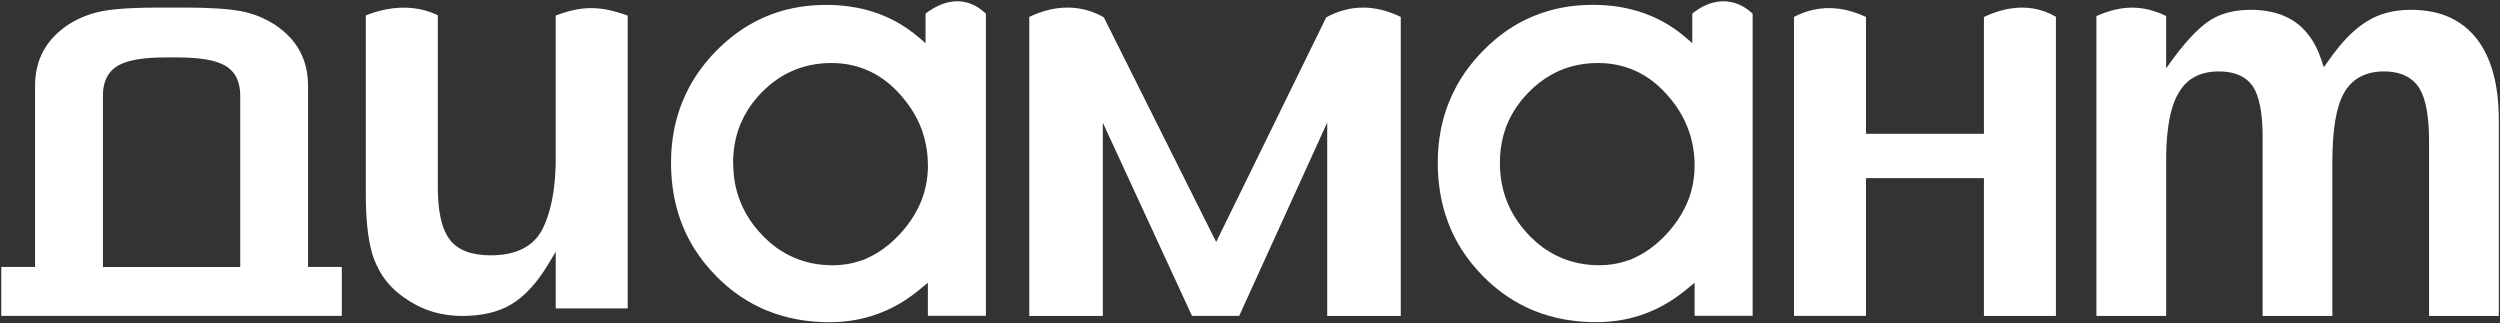 <?xml version="1.0" encoding="UTF-8"?>
<!DOCTYPE svg PUBLIC "-//W3C//DTD SVG 1.1//EN" "http://www.w3.org/Graphics/SVG/1.1/DTD/svg11.dtd">
<!-- Creator: CorelDRAW -->
<svg xmlns="http://www.w3.org/2000/svg" xml:space="preserve" width="200.2mm" height="25.9mm" style="shape-rendering:geometricPrecision; text-rendering:geometricPrecision; image-rendering:optimizeQuality; fill-rule:evenodd; clip-rule:evenodd"
viewBox="0 0 200.2 25.9"
 xmlns:xlink="http://www.w3.org/1999/xlink">
 <rect x="0" y="0" width="200.2" height="25.9" fill="#333333" stroke="none"/>
 <defs>
  <style type="text/css">
   <![CDATA[
    .fil0 {fill:white;fill-rule:nonzero}
   ]]>
  </style>
 </defs>
 <g id="Слой_x0020_1">
  <path class="fil0" d="M13.553 25.296l0.368 0 13.452 0 0 -3.919 -2.387 0 -0.319 0.001 0 -0.321 0 -14.189c0,-1.516 -0.467,-2.792 -1.395,-3.821 -0.177,-0.196 -0.38,-0.391 -0.603,-0.579 -0.219,-0.185 -0.458,-0.362 -0.712,-0.528l-0.003 -0.001 -0.007 -0.004c-0.601,-0.374 -1.236,-0.664 -1.899,-0.86l-0.002 0c-0.146,-0.044 -0.277,-0.079 -0.395,-0.107 -0.125,-0.03 -0.261,-0.059 -0.403,-0.085l-0.027 -0.005 0 0.001c-0.405,-0.072 -0.895,-0.133 -1.462,-0.176l-0.351 -0.024c-0.732,-0.047 -1.577,-0.072 -2.529,-0.073l0 0.001 -0.105 0 -0.462 0 -0.018 0 -0.008 0 -0.017 0 -0.008 0 -0.017 0 -0.008 0 -0.017 0 -0.008 0 -0.017 0 -0.008 0 -0.017 0 -0.008 0 -0.017 0 -0.008 0 -0.017 0 -0.008 0 -0.017 0 -0.008 0 -0.017 0 -0.008 0 -0.017 0 -0.008 0 -0.017 0 -0.009 0 -0.016 0 -0.009 0 -0.016 0 -0.009 0 -0.016 0 -0.009 0 -0.016 0 -0.009 0 -0.016 0 -0.009 0 -0.016 0 -0.009 0 -0.016 0 -0.009 0 -0.016 0 -0.009 0 -0.016 0 -0.009 0 -0.017 0 -0.008 0 -0.016 0 -0.008 0 -0.017 0 -0.009 0 -0.016 0 -0.009 0 -0.016 0 -0.009 0 -0.016 0 -0.009 0 -0.016 0 -0.009 0 -0.016 0 -0.009 0 -0.017 0 -0.008 0 -0.017 0 -0.008 0 -0.017 0 -0.009 0 -0.016 0 -0.009 0 -0.016 0 -0.009 0 -0.016 0 -0.009 0 -0.016 0 -0.009 0 -0.016 0 -0.009 0 -0.017 0 -0.008 0 -0.017 0 -0.008 0 -0.017 0 -0.008 0 -0.017 0 -0.008 0 -0.017 0 -0.008 0 -0.017 0 -0.008 0 -0.017 0 -0.008 0 -0.017 0 -0.008 0 -0.018 0 -0.462 0c-1.395,0 -2.543,0.047 -3.442,0.136 -0.17,0.017 -0.339,0.037 -0.505,0.059 -0.158,0.021 -0.31,0.044 -0.45,0.069l-0.001 0 -0.054 0.009c-0.69,0.124 -1.352,0.342 -1.978,0.644l-0.001 0c-0.124,0.059 -0.248,0.123 -0.366,0.189l0 0.001c-0.126,0.07 -0.248,0.14 -0.359,0.209l0 0.001 -0.024 0.015c-0.756,0.493 -1.356,1.07 -1.796,1.723l-0.001 -0.001c-0.088,0.132 -0.169,0.263 -0.238,0.389l0.001 0c-0.45,0.817 -0.679,1.754 -0.68,2.807l0.001 0 0 0.012 0 14.189 0 0.321 -0.319 -0.001 -2.388 0 0 1.74 0 2.179 13.453 0zm45.153 -12.418l0.008 -0.16c0.034,-1.006 0.234,-1.95 0.6,-2.821 0.079,-0.186 0.167,-0.373 0.261,-0.555 0.094,-0.18 0.197,-0.359 0.306,-0.534l0.01 -0.016c0.109,-0.173 0.226,-0.345 0.349,-0.508l0.002 -0.003 0.072 -0.095 0.003 -0.003 0.074 -0.093 -0.001 -0.001 0.006 -0.007 0.003 -0.001c0.134,-0.169 0.275,-0.332 0.416,-0.486l0.002 -0.002 0.082 -0.088 0.003 -0.003 0.084 -0.087 0.004 -0.005 0.006 -0.006 0.01 -0.01 0.001 -0.001c0.635,-0.651 1.333,-1.167 2.085,-1.548l0.001 0c0.149,-0.075 0.3,-0.145 0.448,-0.207 0.927,-0.391 1.936,-0.589 3.022,-0.591l0 -0.001 0.014 0c1.101,0 2.122,0.219 3.057,0.656 0.184,0.086 0.365,0.181 0.537,0.28 0.174,0.101 0.347,0.212 0.516,0.331l0.014 0.01c0.167,0.118 0.334,0.247 0.493,0.378l0.003 0.003 0.09 0.077 0.003 0.003 0.089 0.079 0.007 0.006 0.003 0.002c0.155,0.138 0.313,0.292 0.468,0.451l0.003 0.003 0.083 0.087 0.004 0 0.095 0.105 0.008 0.009 0.348 0.414c0.3,0.37 0.568,0.749 0.799,1.143 0.064,0.111 0.126,0.219 0.178,0.32 0.059,0.112 0.113,0.221 0.162,0.324l0.001 0.003 0.005 0.011 0.002 0.003 0.101 0.222 0.003 0.008 0.091 0.221 0.132 0.316 -0.014 0.005c0.131,0.376 0.232,0.759 0.305,1.156l0.001 0.004 0.049 0.287 0.002 0.005c0.059,0.401 0.091,0.819 0.093,1.247l0.001 0.001 0 0.029 0 0.32 -0.006 0c-0.023,0.628 -0.121,1.233 -0.286,1.816l-0.001 0.002c-0.038,0.133 -0.08,0.266 -0.125,0.395 -0.043,0.122 -0.093,0.253 -0.147,0.388l-0.01 0.024 0 0.002c-0.274,0.66 -0.649,1.297 -1.122,1.904 -0.095,0.122 -0.191,0.24 -0.285,0.351l-0.002 0.002c-0.097,0.112 -0.199,0.227 -0.305,0.34l-0.01 0.011 -0.003 0.003c-0.547,0.581 -1.128,1.06 -1.738,1.434l-0.002 0c-0.128,0.077 -0.249,0.148 -0.36,0.207 -0.115,0.062 -0.241,0.124 -0.371,0.184l-0.011 0.005 -0.005 0.003 -0.073 0.034 -0.374 0.174 0 -0.022c-0.224,0.083 -0.454,0.152 -0.686,0.211l-0.005 0.002 -0.219 0.051 -0.006 0.001c-0.47,0.101 -0.958,0.153 -1.459,0.154l0 0.001 -0.025 0c-1.135,0 -2.186,-0.214 -3.147,-0.638 -0.187,-0.081 -0.372,-0.174 -0.553,-0.274 -0.178,-0.097 -0.356,-0.206 -0.531,-0.321l-0.003 0 -0.015 -0.01 -0.323 -0.216 0.008 -0.008 -0.199 -0.15 -0.003 -0.001 -0.091 -0.073 -0.005 -0.005 -0.081 -0.067 -0.002 -0.002 -0.128 -0.096 0 -0.013c-0.114,-0.099 -0.229,-0.208 -0.343,-0.319l-0.004 0.005 -0.207 -0.216 -0.015 -0.015 -0.003 -0.004c-0.46,-0.481 -0.855,-0.991 -1.177,-1.525l0 -0.001c-0.065,-0.108 -0.127,-0.216 -0.182,-0.318l0.001 0c-0.057,-0.104 -0.112,-0.214 -0.166,-0.325l-0.003 -0.004 -0.005 -0.011 -0.03 -0.066 0 -0.003c-0.038,-0.082 -0.079,-0.168 -0.113,-0.252l-0.001 0 -0.026 -0.061 -0.001 -0.004 -0.025 -0.061 -0.002 -0.003 -0.005 -0.013c-0.193,-0.479 -0.338,-0.98 -0.435,-1.498l-0.001 -0.006 -0.049 -0.296 -0.002 -0.007c-0.049,-0.329 -0.075,-0.668 -0.087,-1.018l-0.008 -0.276 -0.001 -0.001 0 -0.029m15.779 12.248l4.28 0 0 -0.001 0.183 0 0 -0.182 0 -23.927 0 -0.08 -0.059 -0.055c-0.691,-0.644 -1.476,-0.959 -2.297,-0.941l-0.001 0c-0.157,0.003 -0.322,0.02 -0.488,0.049l-0.001 0c-0.165,0.029 -0.33,0.07 -0.496,0.124l-0.027 0.009c-0.153,0.051 -0.316,0.117 -0.483,0.196l-0.094 0.045 -0.101 0.053 -0.008 0.004 -0.004 0.003c-0.16,0.086 -0.325,0.187 -0.487,0.296l-0.1 0.07 -0.098 0.07 -0.009 0.007 -0.031 0.024 -0.005 0.002 -0.044 0.034 0 0.091 0 1.585 0 0.695 -0.526 -0.452c-0.625,-0.537 -1.294,-0.992 -2.001,-1.362 -0.122,-0.064 -0.265,-0.134 -0.42,-0.206l-0.001 -0.001c-0.141,-0.066 -0.286,-0.13 -0.429,-0.19l-0.008 -0.003 -0.003 -0.002c-0.57,-0.235 -1.169,-0.424 -1.793,-0.561l-0.368 -0.075 0 0.001c-0.76,-0.143 -1.554,-0.216 -2.381,-0.217l0 0.001 -0.029 0 -0.083 0 -0.083 0c-1.723,0.019 -3.316,0.347 -4.773,0.98l0 0.001c-0.29,0.127 -0.58,0.268 -0.865,0.421 -0.286,0.154 -0.564,0.321 -0.83,0.493l0.001 0.001 -0.015 0.01 -0.013 0.008 -0.015 0.01 -0.013 0.008 -0.017 0.011c-0.243,0.161 -0.491,0.337 -0.737,0.528l-0.156 0.122 -0.154 0.124 -0.003 0.004 -0.003 0.002c-0.263,0.216 -0.513,0.44 -0.75,0.668l-0.143 0.139 -0.141 0.142 0 0.001 -0.006 0.006 -0.032 0.031c-0.855,0.876 -1.558,1.821 -2.108,2.831l0 0.001c-0.106,0.195 -0.209,0.397 -0.305,0.601 -0.093,0.196 -0.184,0.404 -0.27,0.618l-0.001 0 -0.004 0.011c-0.25,0.621 -0.45,1.266 -0.596,1.928l-0.08 0.393 0.001 0c-0.151,0.807 -0.229,1.647 -0.229,2.513l0.001 0 0 0.029 -0.001 0c0,2.608 0.627,4.91 1.878,6.904 0.238,0.38 0.509,0.758 0.804,1.13 0.294,0.369 0.61,0.724 0.944,1.062l0.001 0 0.01 0.01 0 0.001c1.012,1.022 2.131,1.831 3.351,2.426l0 0.001c0.229,0.11 0.47,0.218 0.724,0.321 1.508,0.612 3.168,0.92 4.973,0.921l0 -0.001 0.015 0c1.61,0 3.118,-0.312 4.516,-0.932 0.275,-0.122 0.546,-0.256 0.806,-0.399 0.219,-0.119 0.439,-0.247 0.654,-0.383l0 -0.003 0.145 -0.096c0.254,-0.168 0.51,-0.349 0.758,-0.54l0.003 -0.003 0.14 -0.109 0.03 -0.024 0 -0.002 0.118 -0.097 0.177 -0.144 0.52 -0.425 0 0.672 0 1.788 0 0.182 0.183 0 0 0.001zm61.397 0.001l4.281 0 0.183 0 0 -0.184 0 -23.927 0 -0.08 -0.059 -0.055c-0.691,-0.643 -1.503,-0.956 -2.339,-0.939 -0.161,0.003 -0.327,0.02 -0.494,0.049 -0.167,0.029 -0.337,0.072 -0.502,0.125l-0.023 0.007 -0.002 0.001c-0.154,0.051 -0.316,0.117 -0.473,0.193l-0.101 0.05 -0.091 0.049 -0.002 0.001 -0.007 0.004c-0.153,0.086 -0.308,0.186 -0.459,0.294l-0.097 0.071 -0.09 0.07 -0.007 0.006 -0.009 0.007 -0.077 0.056 0 0.09 0 1.583 0 0.694 -0.526 -0.451c-0.849,-0.728 -1.774,-1.305 -2.773,-1.727 -0.197,-0.082 -0.396,-0.161 -0.595,-0.231l-0.002 0c-1.236,-0.436 -2.589,-0.657 -4.047,-0.658l0 0.001 -0.017 0 -0.056 0 -0.058 0c-1.195,0.01 -2.331,0.167 -3.399,0.471l-0.001 0c-0.214,0.06 -0.429,0.13 -0.638,0.202 -0.21,0.073 -0.419,0.154 -0.624,0.238l-0.002 0 -0.023 0.009 0 0.001c-1.053,0.441 -2.042,1.041 -2.956,1.798 -0.178,0.147 -0.357,0.304 -0.529,0.462 -0.177,0.163 -0.348,0.329 -0.514,0.498l-0.002 0.003 -0.01 0.01c-0.863,0.881 -1.574,1.833 -2.126,2.849l0 0.001c-0.106,0.195 -0.209,0.397 -0.305,0.601 -0.093,0.196 -0.184,0.404 -0.27,0.618l-0.001 0 -0.004 0.011c-0.25,0.621 -0.45,1.266 -0.596,1.928l-0.08 0.393 0.001 0c-0.151,0.807 -0.229,1.647 -0.229,2.513l0.001 0 0 0.029 -0.001 0c0,2.608 0.627,4.91 1.878,6.904 0.238,0.38 0.509,0.758 0.804,1.13 0.294,0.369 0.61,0.724 0.944,1.062l0.001 0 0.01 0.01 0 0.001c1.012,1.022 2.132,1.831 3.352,2.426l0 0.001c0.229,0.11 0.47,0.219 0.723,0.321 1.508,0.612 3.168,0.92 4.973,0.921l0 -0.001 0.015 0c1.61,0 3.118,-0.312 4.516,-0.932 0.275,-0.122 0.546,-0.256 0.806,-0.399 0.219,-0.119 0.439,-0.247 0.654,-0.383l0 -0.003 0.145 -0.096c0.254,-0.168 0.51,-0.349 0.758,-0.54l0.003 -0.003 0.14 -0.109 0.03 -0.024 0 -0.002 0.118 -0.097 0.177 -0.144 0.52 -0.425 0 0.672 0 1.788 0 0.184 0.183 0zm-13.462 -6.474c-1.542,-1.609 -2.314,-3.541 -2.314,-5.789l0.001 0c0,-0.779 0.097,-1.52 0.29,-2.219 0.039,-0.143 0.082,-0.281 0.125,-0.409l0.054 -0.147 -0.008 -0.003 0.111 -0.274c0.274,-0.671 0.648,-1.305 1.117,-1.895 0.084,-0.106 0.182,-0.222 0.288,-0.342l0 -0.001c0.094,-0.106 0.198,-0.217 0.309,-0.331l0.003 -0.003 0.01 -0.01 0.001 0.001c0.544,-0.559 1.135,-1.019 1.764,-1.377 0.126,-0.071 0.251,-0.139 0.376,-0.2l0 -0.001 0.202 -0.095 0 -0.005 0.196 -0.083c0.385,-0.163 0.786,-0.292 1.194,-0.385l0.007 -0.001 0.234 -0.05 0.005 -0.002c0.495,-0.096 1.017,-0.146 1.56,-0.148l0 -0.001 0.029 0c1.543,0 2.92,0.43 4.131,1.284 0.234,0.165 0.465,0.349 0.686,0.547 0.219,0.196 0.436,0.41 0.644,0.64l-0.001 0 0.009 0.01 0.001 0.002c0.625,0.691 1.123,1.427 1.487,2.205 0.07,0.148 0.137,0.304 0.199,0.462l0.001 0c0.377,0.953 0.566,1.971 0.568,3.047l0.001 0 0 0.014 -0.001 0c0,0.735 -0.097,1.446 -0.29,2.121l-0.001 0.002c-0.038,0.133 -0.08,0.266 -0.125,0.395 -0.043,0.122 -0.093,0.253 -0.147,0.388l-0.01 0.024 0 0.002c-0.274,0.66 -0.649,1.297 -1.122,1.904 -0.095,0.122 -0.191,0.24 -0.285,0.351l-0.002 0.002c-0.097,0.112 -0.199,0.227 -0.305,0.34l-0.01 0.011 -0.003 0.003c-0.547,0.581 -1.128,1.06 -1.738,1.434l-0.002 0c-0.128,0.077 -0.249,0.148 -0.36,0.207 -0.115,0.062 -0.241,0.124 -0.371,0.184l-0.011 0.005 -0.005 0.003 -0.073 0.034 -0.374 0.174 0 -0.022c-0.224,0.083 -0.454,0.152 -0.686,0.211l-0.005 0.002 -0.219 0.051 -0.006 0.001c-0.47,0.101 -0.958,0.153 -1.459,0.154l0 0.001 -0.025 0c-1.135,0 -2.186,-0.214 -3.147,-0.638 -0.187,-0.081 -0.372,-0.174 -0.553,-0.274 -0.178,-0.097 -0.356,-0.206 -0.531,-0.321l-0.003 0 -0.015 -0.01 -0.323 -0.216 0.008 -0.008 -0.199 -0.15 -0.003 -0.001 -0.091 -0.073 -0.005 -0.005 -0.081 -0.067 -0.002 -0.002 -0.128 -0.096 0 -0.013c-0.114,-0.099 -0.229,-0.208 -0.343,-0.319l-0.004 0.005 -0.207 -0.216 -0.015 -0.015 -0.003 -0.004zm-92.349 -17.856c-0.268,0.081 -0.529,0.178 -0.782,0.281l0 14.253c0,1.931 0.152,3.468 0.456,4.609l0 0.001c0.058,0.219 0.122,0.424 0.191,0.611 0.069,0.189 0.144,0.362 0.221,0.515l0.008 0.015 0.009 0.018c0.372,0.829 0.933,1.559 1.68,2.183 0.143,0.119 0.297,0.239 0.461,0.355 0.172,0.122 0.344,0.236 0.507,0.335l0.007 0.003 0.008 0.005c0.511,0.319 1.05,0.574 1.616,0.761 0.122,0.039 0.238,0.076 0.334,0.103 0.691,0.192 1.424,0.292 2.193,0.293l0 -0.001 0.02 0c0.815,0 1.556,-0.081 2.221,-0.242 0.66,-0.159 1.25,-0.399 1.77,-0.717 0.521,-0.32 1.026,-0.745 1.508,-1.272l0 -0.001c0.489,-0.534 0.959,-1.176 1.407,-1.923l0.592 -0.985 0 1.149 0 3.389 5.764 0 0 -23.448c-1.092,-0.399 -2.016,-0.6 -2.921,-0.6 -0.903,0 -1.8,0.2 -2.843,0.597l0 11.409c0,1.626 -0.168,3.036 -0.503,4.223l0 0.001c-0.064,0.227 -0.138,0.452 -0.218,0.673 -0.08,0.22 -0.167,0.43 -0.258,0.626l-0.01 0.022 -0.001 0.002c-0.292,0.627 -0.714,1.126 -1.261,1.492l-0.001 0c-0.103,0.068 -0.215,0.135 -0.333,0.197 -0.696,0.367 -1.566,0.553 -2.598,0.555l0 0.001 -0.015 0c-0.776,0 -1.44,-0.105 -1.986,-0.314 -0.568,-0.217 -1.015,-0.549 -1.337,-0.993l-0.001 0.001c-0.261,-0.356 -0.467,-0.81 -0.616,-1.359l0.002 0c-0.031,-0.112 -0.059,-0.222 -0.081,-0.328 -0.148,-0.676 -0.224,-1.491 -0.225,-2.437l-0.001 0 0 -0.033 0 -13.761c-1.251,-0.616 -2.682,-0.747 -4.099,-0.48 -0.3,0.056 -0.597,0.13 -0.884,0.217l0 0.002zm76.129 0.432l-8.531 17.412 -0.282 0.576 -0.287 -0.574 -8.711 -17.419c-1.32,-0.752 -2.789,-0.959 -4.3,-0.621 -0.304,0.068 -0.61,0.159 -0.913,0.269 -0.25,0.091 -0.502,0.201 -0.756,0.322l0 23.941 5.89 0 0 -14.019 0 -1.449 0.608 1.315 6.534 14.152 3.777 0 6.442 -14.151 0.609 -1.334 -0.001 1.466 0 14.02 5.889 0 0 -23.942c-1.032,-0.497 -2.042,-0.749 -3.023,-0.749l0 0.001c-1.004,0 -1.986,0.262 -2.946,0.783zm43.224 23.908l0 -10.712 0 -0.32 0.319 0 8.807 0 0.319 0 0 0.32 0 10.711 5.765 0 0 -23.958c-1.183,-0.686 -2.438,-0.858 -3.696,-0.649 -0.441,0.074 -0.887,0.196 -1.327,0.357l-0.002 0c-0.247,0.09 -0.492,0.198 -0.74,0.314l0 9.03 0 0.32 -0.319 0 -8.807 0 -0.319 0 0 -0.32 0 -9.034c-1.512,-0.708 -2.934,-0.867 -4.255,-0.566 -0.269,0.06 -0.538,0.143 -0.802,0.242 -0.241,0.091 -0.475,0.199 -0.707,0.318l0 23.944 5.764 0zm21.32 -24.69c-0.911,0 -1.846,0.227 -2.867,0.68l0 24.01 5.585 0 0 -12.425 -0.001 0c0,-1.769 0.165,-3.193 0.491,-4.26l0.001 0c0.065,-0.218 0.138,-0.419 0.214,-0.598 0.08,-0.187 0.167,-0.362 0.259,-0.521l0.003 -0.003 0.01 -0.017 0.001 0.001c0.267,-0.486 0.614,-0.875 1.038,-1.159l-0.001 -0.001c0.079,-0.053 0.167,-0.107 0.26,-0.157 0.537,-0.29 1.18,-0.437 1.921,-0.439l0 -0.001 0.013 0 0 0.001c0.914,0 1.641,0.205 2.182,0.615 0.106,0.081 0.208,0.173 0.303,0.272 0.093,0.098 0.18,0.206 0.256,0.319l0.003 0.003 0.007 0.01 0.003 0.006c0.507,0.802 0.761,2.14 0.761,4.011l0 14.344 5.584 0 0 -12.284c0,-1.293 0.076,-2.402 0.227,-3.323 0.153,-0.939 0.388,-1.688 0.703,-2.243 0.652,-1.153 1.723,-1.73 3.206,-1.73 0.944,0 1.7,0.232 2.263,0.694l0 0.002c0.112,0.092 0.218,0.194 0.313,0.302 0.095,0.107 0.182,0.227 0.261,0.351l0.007 0.011 0.006 0.01 -0.001 0c0.26,0.439 0.453,1.018 0.578,1.732 0.121,0.697 0.183,1.532 0.183,2.501l0 13.978 5.584 0 0 -15.687c0,-1.429 -0.151,-2.692 -0.454,-3.785 -0.298,-1.079 -0.746,-2.002 -1.341,-2.76 -0.403,-0.507 -0.866,-0.93 -1.383,-1.266 -0.257,-0.166 -0.531,-0.315 -0.819,-0.441 -0.874,-0.383 -1.888,-0.576 -3.038,-0.577l0 0.001 -0.015 0 0 -0.001c-0.688,0 -1.327,0.08 -1.917,0.236 -0.584,0.155 -1.12,0.388 -1.604,0.697l-0.005 0.003c-0.734,0.451 -1.47,1.117 -2.2,1.997 -0.138,0.166 -0.283,0.349 -0.43,0.544l-0.002 0.002c-0.142,0.187 -0.287,0.387 -0.429,0.593l-0.003 0.003 -0.008 0.012 -0.365 0.513 -0.198 -0.597c-0.494,-1.494 -1.296,-2.568 -2.403,-3.22 -0.212,-0.124 -0.441,-0.237 -0.683,-0.334 -0.742,-0.297 -1.601,-0.448 -2.571,-0.449l0 0.001 -0.017 0 0 -0.001c-0.624,0 -1.201,0.068 -1.733,0.201 -0.525,0.133 -1.005,0.331 -1.436,0.593 -0.644,0.407 -1.344,1.054 -2.093,1.934 -0.141,0.166 -0.292,0.351 -0.449,0.548l-0.001 -0.001c-0.149,0.189 -0.303,0.392 -0.459,0.602l0.001 0 -0.009 0.013 -0.576 0.788 0 -0.977 0 -3.205c-0.926,-0.446 -1.814,-0.67 -2.717,-0.67zm-157.469 3.989l0.924 0 0.028 0 0 0.001c0.864,0 1.609,0.052 2.23,0.155 0.642,0.106 1.162,0.272 1.555,0.492l0.002 0.002c0.337,0.192 0.608,0.449 0.808,0.767l0.001 -0.001c0.035,0.055 0.074,0.122 0.109,0.194 0.198,0.396 0.3,0.873 0.302,1.426l0.001 0 0 0.014 0 13.411 0 0.32 -0.319 0 -4.717 0 -0.924 0 -4.717 0 -0.319 0 0 -0.32 0 -13.411c0,-0.807 0.209,-1.447 0.623,-1.919l0.001 0.001c0.083,-0.095 0.173,-0.182 0.27,-0.26l0.002 -0.001c0.097,-0.079 0.204,-0.152 0.313,-0.215l0.01 -0.006 0.004 -0.003c0.393,-0.221 0.913,-0.386 1.555,-0.492 0.621,-0.103 1.365,-0.155 2.23,-0.155l0 -0.001 0.028 0z"/>
 </g>
</svg>
